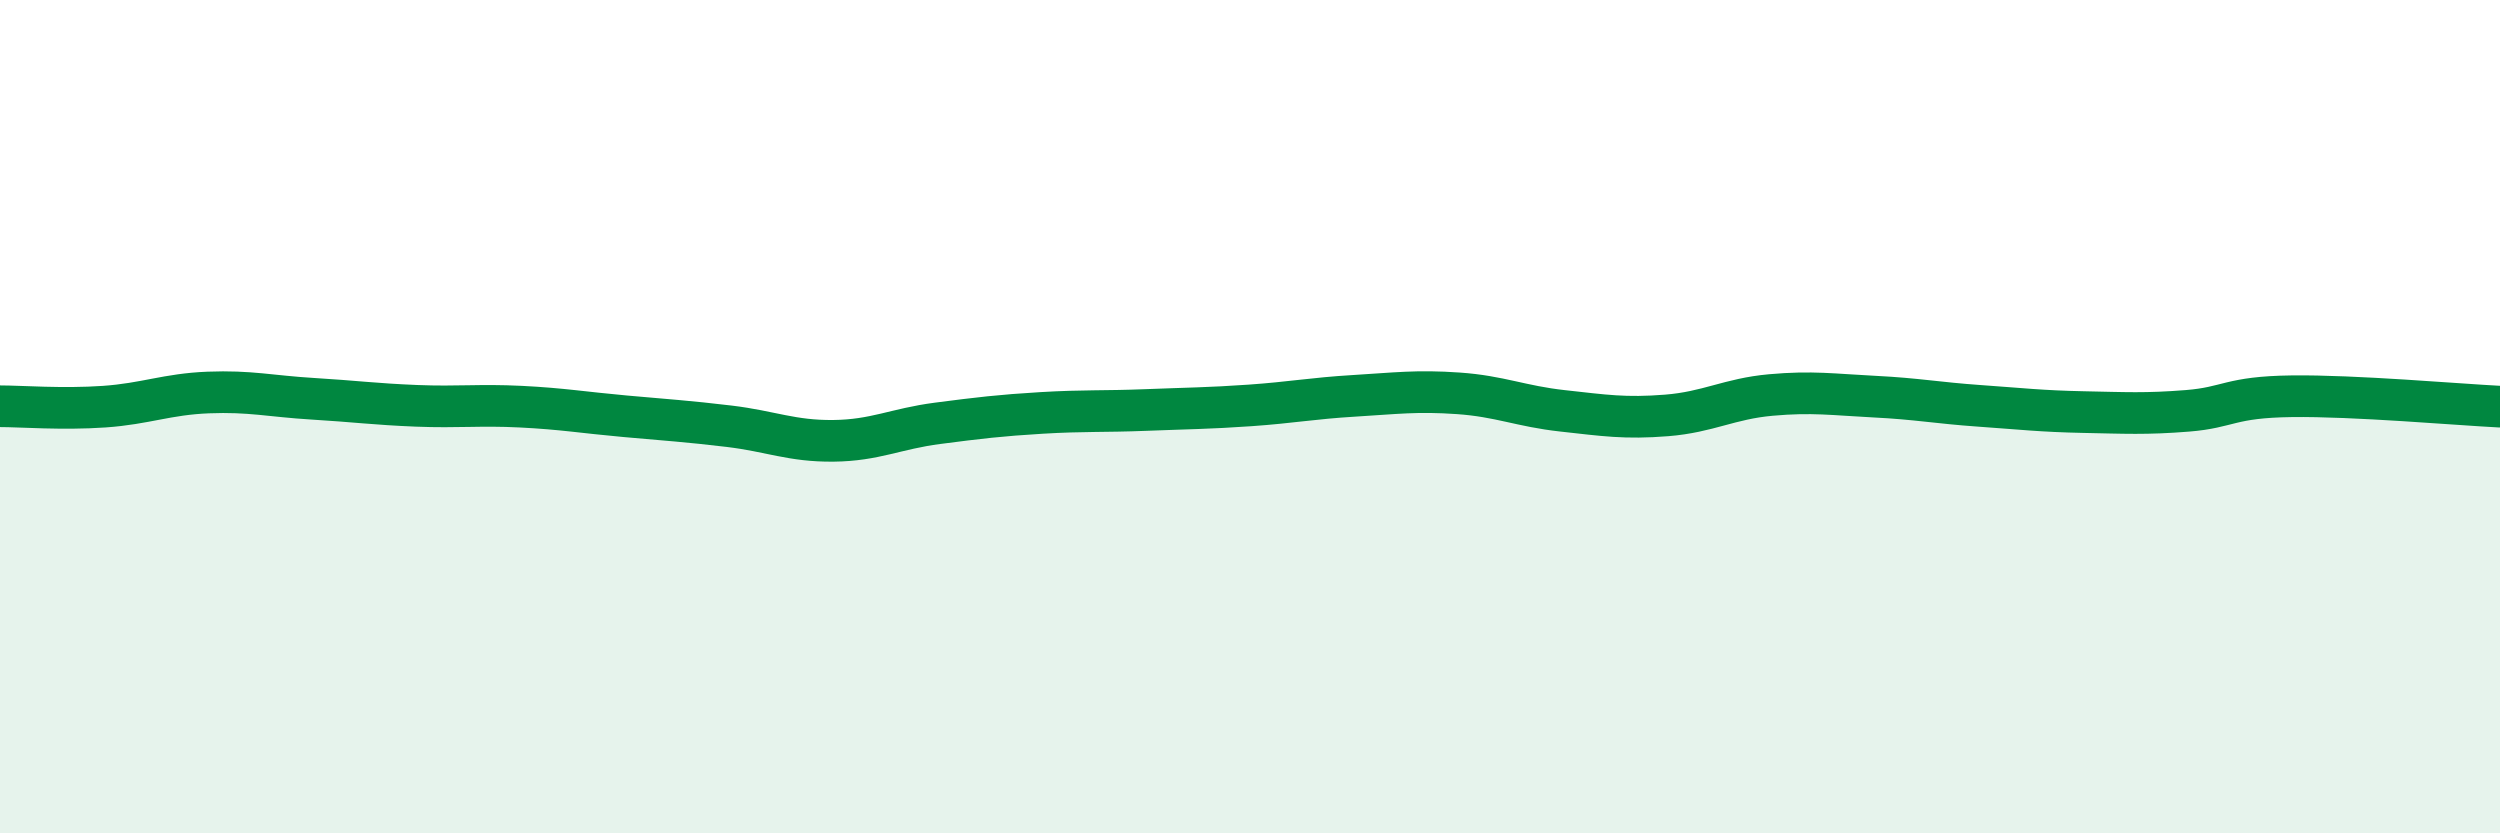 
    <svg width="60" height="20" viewBox="0 0 60 20" xmlns="http://www.w3.org/2000/svg">
      <path
        d="M 0,9.75 C 0.5,9.75 1.5,9.83 2.5,9.76 C 3.5,9.69 4,9.46 5,9.42 C 6,9.38 6.5,9.51 7.5,9.57 C 8.5,9.63 9,9.7 10,9.74 C 11,9.78 11.5,9.71 12.5,9.76 C 13.5,9.81 14,9.9 15,9.99 C 16,10.08 16.5,10.11 17.5,10.23 C 18.5,10.35 19,10.59 20,10.58 C 21,10.57 21.5,10.29 22.5,10.16 C 23.5,10.03 24,9.97 25,9.91 C 26,9.85 26.5,9.88 27.5,9.84 C 28.5,9.8 29,9.8 30,9.73 C 31,9.66 31.5,9.56 32.5,9.5 C 33.5,9.44 34,9.37 35,9.44 C 36,9.51 36.5,9.75 37.5,9.86 C 38.5,9.97 39,10.05 40,9.97 C 41,9.89 41.5,9.57 42.5,9.48 C 43.5,9.39 44,9.47 45,9.52 C 46,9.57 46.5,9.67 47.5,9.74 C 48.5,9.81 49,9.87 50,9.89 C 51,9.91 51.5,9.94 52.5,9.86 C 53.5,9.78 53.5,9.53 55,9.51 C 56.5,9.49 59,9.71 60,9.76L60 20L0 20Z"
        fill="#008740"
        opacity="0.1"
        stroke-linecap="round"
        stroke-linejoin="round"
      />
      <path
        d="M 0,9.75 C 0.5,9.75 1.5,9.83 2.5,9.76 C 3.5,9.69 4,9.46 5,9.42 C 6,9.38 6.5,9.51 7.5,9.57 C 8.5,9.63 9,9.7 10,9.74 C 11,9.78 11.5,9.71 12.5,9.76 C 13.5,9.81 14,9.9 15,9.99 C 16,10.08 16.5,10.11 17.5,10.23 C 18.5,10.35 19,10.59 20,10.58 C 21,10.57 21.5,10.29 22.5,10.16 C 23.5,10.03 24,9.97 25,9.91 C 26,9.85 26.5,9.88 27.5,9.84 C 28.5,9.8 29,9.8 30,9.73 C 31,9.66 31.5,9.56 32.5,9.5 C 33.5,9.44 34,9.37 35,9.44 C 36,9.51 36.5,9.75 37.5,9.86 C 38.5,9.97 39,10.05 40,9.97 C 41,9.89 41.5,9.57 42.5,9.48 C 43.5,9.39 44,9.47 45,9.52 C 46,9.57 46.5,9.67 47.5,9.74 C 48.5,9.81 49,9.87 50,9.89 C 51,9.91 51.5,9.94 52.5,9.86 C 53.5,9.78 53.5,9.53 55,9.51 C 56.5,9.49 59,9.71 60,9.76"
        stroke="#008740"
        stroke-width="1"
        fill="none"
        stroke-linecap="round"
        stroke-linejoin="round"
      />
    </svg>
  